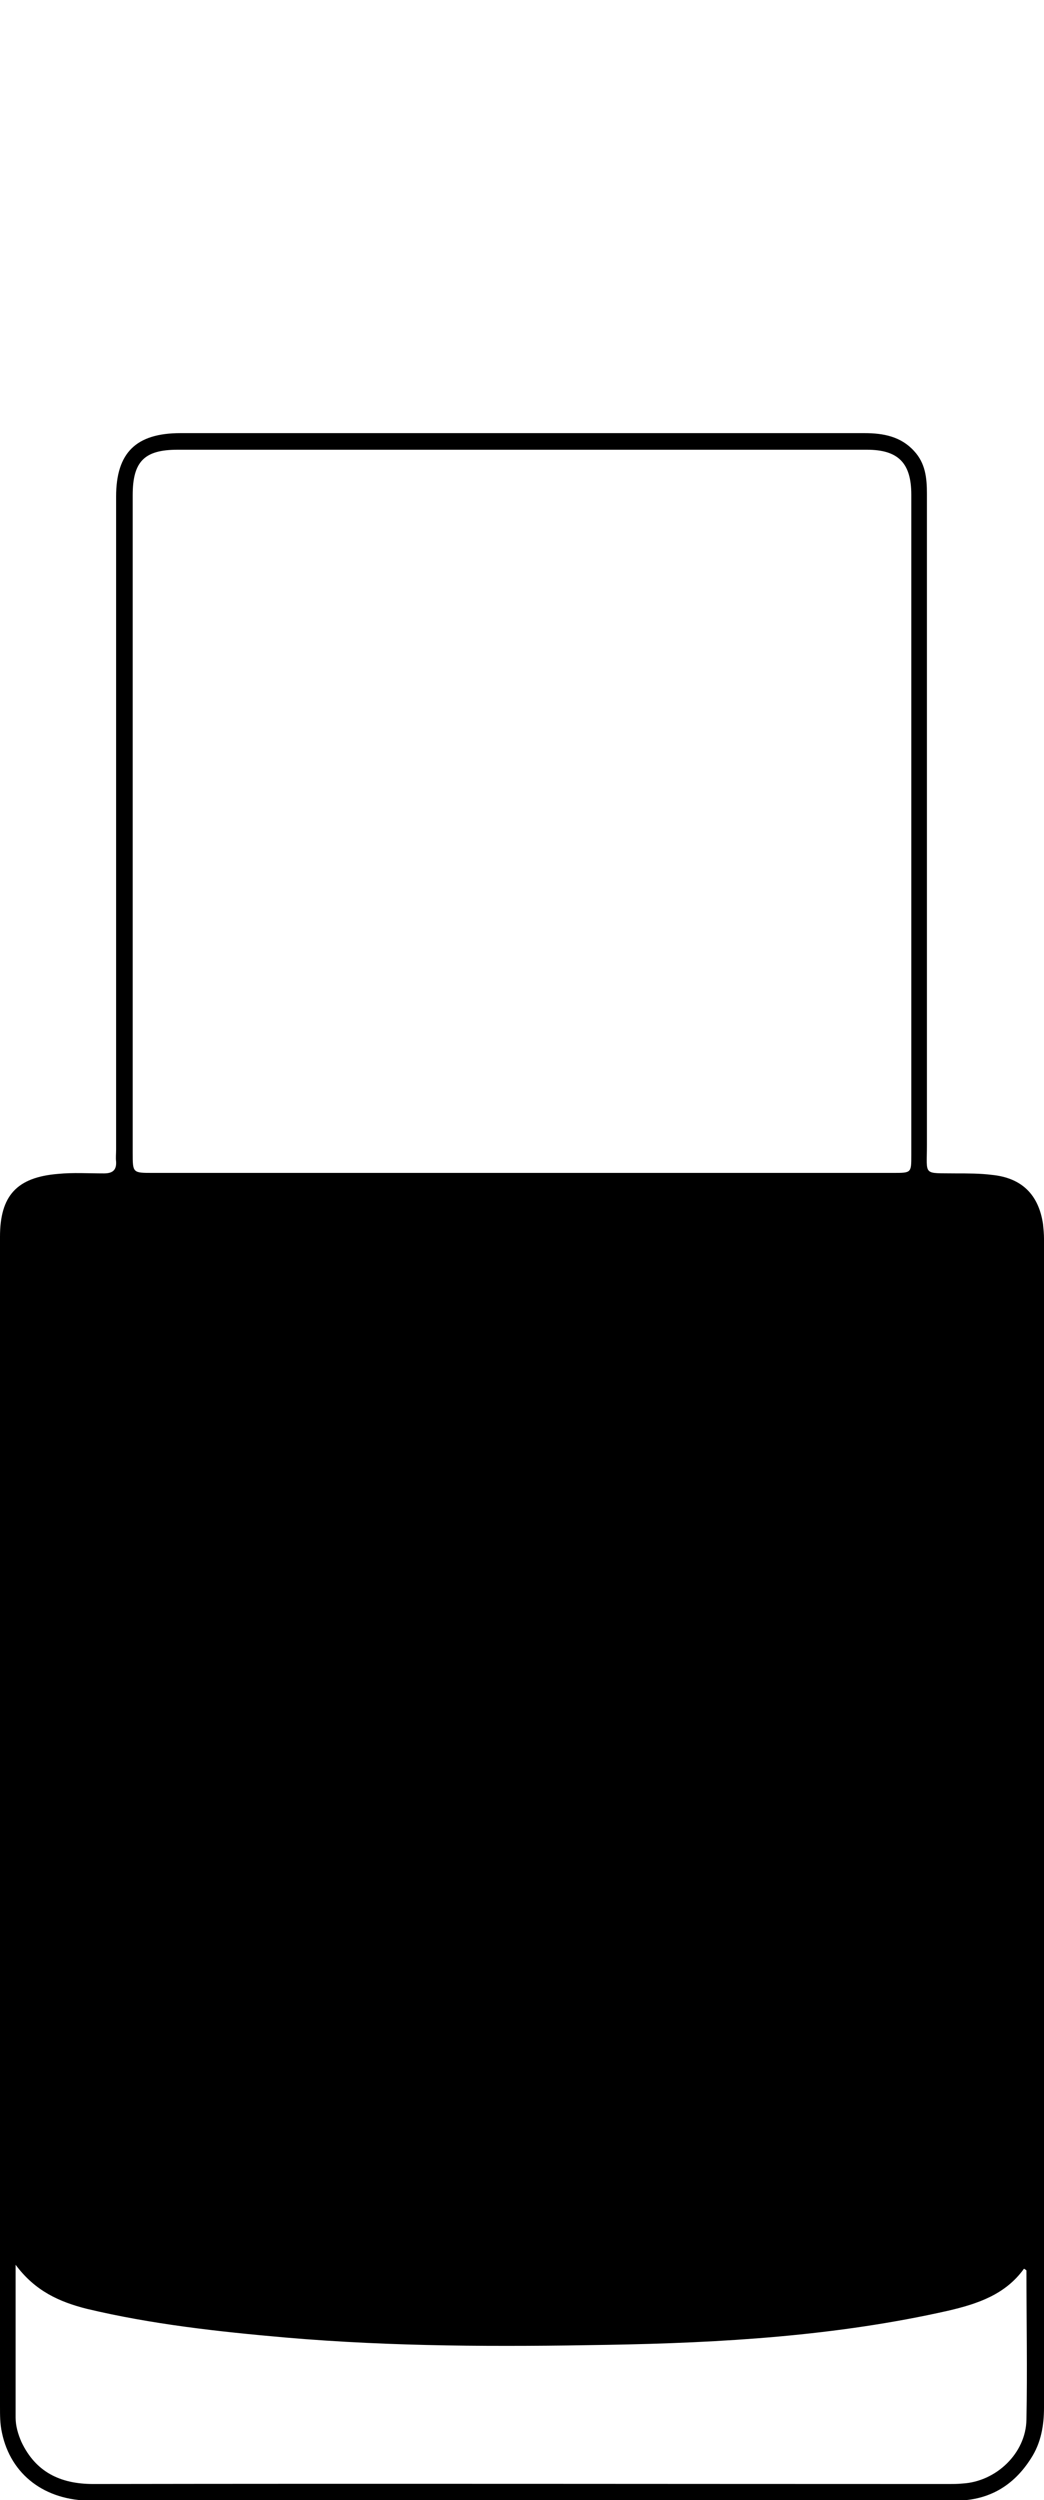 <?xml version="1.0" encoding="utf-8"?>
<!-- Generator: Adobe Illustrator 27.6.1, SVG Export Plug-In . SVG Version: 6.00 Build 0)  -->
<svg version="1.1" id="Layer_1" xmlns="http://www.w3.org/2000/svg" xmlns:xlink="http://www.w3.org/1999/xlink" x="0px" y="0px"
	 viewBox="0 0 214 512" style="enable-background:new 0 0 214 512;" xml:space="preserve">
<path d="M0,373.2c0-40,0-80,0-119.9c0-8.4,3.4-12.2,11.9-12.9c3.1-0.3,6.2-0.1,9.4-0.1c1.7,0,2.6-0.6,2.5-2.4c-0.1-0.8,0-1.6,0-2.5
	c0-44.6,0-89.1,0-133.7c0-9,4.1-13,13.2-13c46.7,0,93.5,0,140.2,0c3.9,0,7.5,0.7,10.2,3.7c2.3,2.5,2.6,5.5,2.6,8.7
	c0,44.5,0,88.9,0,133.4c0,6.4-0.9,5.7,5.9,5.8c2.5,0,5,0,7.4,0.3c6.1,0.6,9.6,4,10.5,10.1c0.1,1,0.2,2,0.2,3c0,79.8,0,159.6,0,239.3
	c0,3.7-0.6,7.3-2.7,10.5c-3.5,5.5-8.5,8.5-15.1,8.6c-4.8,0.1-9.5,0-14.3,0c-54.4,0-108.9,0-163.3,0c-9.4,0-16.4-5.3-18.2-13.9
	C0,496.4,0,494.6,0,492.8C0,453,0,413.1,0,373.2z M107.1,240.2c25.3,0,50.7,0,76,0c3.7,0,3.7,0,3.7-3.6c0-45.1,0-90.2,0-135.3
	c0-6.5-2.7-9.2-9.1-9.2c-47.1,0-94.2,0-141.3,0c-6.8,0-9.2,2.4-9.2,9.3c0,44.9,0,89.8,0,134.7c0,4.1,0,4.1,4.1,4.1
	C56.6,240.2,81.8,240.2,107.1,240.2z M3.2,463.8c0,11,0,21.1,0,31.3c0,1.7,0.5,3.4,1.2,5c2.9,6.1,7.9,8.6,14.7,8.6
	c58.5-0.1,116.9,0,175.4,0c0.9,0,1.8,0,2.8-0.1c6.9-0.4,13-6.2,13.1-13.1c0.2-10.1,0-20.3,0-30.5c0-0.1-0.2-0.2-0.5-0.4
	c-3.8,5.3-9.5,7.2-15.5,8.6c-23,5.2-46.5,6.6-69.9,7c-22,0.4-44,0.4-66-1.5c-13.7-1.2-27.4-2.7-40.8-5.9
	C12.2,471.4,7.2,469.2,3.2,463.8z"/>
</svg>
